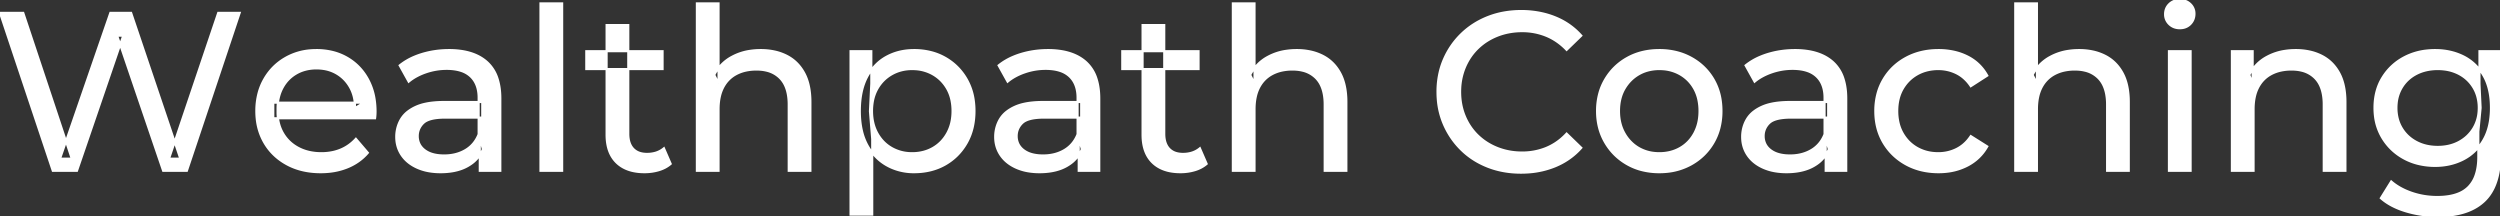 <svg width="1107.801" height="95.7" viewBox="0 0 1107.801 95.7" xmlns="http://www.w3.org/2000/svg"><rect x="0" y="0" width="1107.801" height="95.7" fill="#333333" stroke="none"/><g id="svgGroup" stroke-linecap="round" fill-rule="evenodd" font-size="9pt" stroke="#ffffff" stroke-width="0.25mm" fill="#ffffff" style="stroke:#ffffff;stroke-width:0.25mm;fill:#ffffff"><path d="M 34.1 75.7 L 23.4 75.7 L 0 5.7 L 10.3 5.7 L 31.8 70.3 L 26.6 70.3 L 48.9 5.7 L 58.1 5.7 L 79.9 70.3 L 74.9 70.3 L 96.7 5.7 L 106.2 5.7 L 82.8 75.7 L 72.3 75.7 L 51.9 15.8 L 54.6 15.8 L 34.1 75.7 Z M 166.2 52.4 L 121.1 52.4 L 121.1 45.5 L 161.2 45.5 L 157.3 47.9 Q 157.4 42.8 155.2 38.8 Q 153 34.8 149.15 32.55 A 16.407 16.407 0 0 0 142.97 30.478 A 20.958 20.958 0 0 0 140.2 30.3 A 18.951 18.951 0 0 0 134.957 31.002 A 16.245 16.245 0 0 0 131.3 32.55 Q 127.4 34.8 125.2 38.85 Q 123 42.9 123 48.1 L 123 49.7 A 19.574 19.574 0 0 0 123.808 55.408 A 17.088 17.088 0 0 0 125.45 59.15 Q 127.9 63.3 132.3 65.6 Q 136.7 67.9 142.4 67.9 A 23.904 23.904 0 0 0 147.616 67.351 A 20.04 20.04 0 0 0 150.95 66.3 Q 154.8 64.7 157.7 61.5 L 163 67.7 Q 159.4 71.9 154.05 74.1 A 29.254 29.254 0 0 1 146.103 76.085 A 36.365 36.365 0 0 1 142.1 76.3 Q 133.6 76.3 127.15 72.8 Q 120.7 69.3 117.15 63.2 A 26.235 26.235 0 0 1 113.771 52.578 A 32.734 32.734 0 0 1 113.6 49.2 A 30.8 30.8 0 0 1 114.574 41.315 A 25.671 25.671 0 0 1 117.05 35.2 Q 120.5 29.1 126.55 25.65 A 26.427 26.427 0 0 1 137.863 22.285 A 31.98 31.98 0 0 1 140.2 22.2 A 29.623 29.623 0 0 1 147.768 23.132 A 24.537 24.537 0 0 1 153.8 25.6 Q 159.7 29 163.05 35.15 A 27.193 27.193 0 0 1 166.004 44.105 A 35.51 35.51 0 0 1 166.4 49.5 Q 166.4 49.913 166.376 50.42 A 30.412 30.412 0 0 1 166.35 50.9 A 20.408 20.408 0 0 1 166.268 51.861 A 16.896 16.896 0 0 1 166.2 52.4 Z M 318.4 75.7 L 308.8 75.7 L 308.8 1.5 L 318.4 1.5 L 318.4 37 L 316.5 33.2 A 18.37 18.37 0 0 1 324.332 25.192 A 22.304 22.304 0 0 1 324.5 25.1 A 24.103 24.103 0 0 1 332.337 22.547 A 31.596 31.596 0 0 1 337.1 22.2 A 28.681 28.681 0 0 1 343.123 22.806 A 22.401 22.401 0 0 1 348.55 24.7 Q 353.5 27.2 356.3 32.3 Q 358.705 36.681 359.044 43.053 A 40.392 40.392 0 0 1 359.1 45.2 L 359.1 75.7 L 349.5 75.7 L 349.5 46.3 A 25.194 25.194 0 0 0 349.143 41.91 Q 348.721 39.53 347.8 37.655 A 11.609 11.609 0 0 0 345.75 34.7 A 12.249 12.249 0 0 0 339.696 31.305 Q 337.645 30.8 335.2 30.8 A 21.974 21.974 0 0 0 330.704 31.24 A 16.755 16.755 0 0 0 326.3 32.8 Q 322.5 34.8 320.45 38.7 A 16.742 16.742 0 0 0 318.945 42.924 Q 318.4 45.41 318.4 48.4 L 318.4 75.7 Z M 555.9 75.7 L 546.3 75.7 L 546.3 1.5 L 555.9 1.5 L 555.9 37 L 554 33.2 A 18.37 18.37 0 0 1 561.832 25.192 A 22.304 22.304 0 0 1 562 25.1 A 24.103 24.103 0 0 1 569.837 22.547 A 31.596 31.596 0 0 1 574.6 22.2 A 28.681 28.681 0 0 1 580.623 22.806 A 22.401 22.401 0 0 1 586.05 24.7 Q 591 27.2 593.8 32.3 Q 596.205 36.681 596.544 43.053 A 40.392 40.392 0 0 1 596.6 45.2 L 596.6 75.7 L 587 75.7 L 587 46.3 A 25.194 25.194 0 0 0 586.643 41.91 Q 586.221 39.53 585.3 37.655 A 11.609 11.609 0 0 0 583.25 34.7 A 12.249 12.249 0 0 0 577.196 31.305 Q 575.145 30.8 572.7 30.8 A 21.974 21.974 0 0 0 568.204 31.24 A 16.755 16.755 0 0 0 563.8 32.8 Q 560 34.8 557.95 38.7 A 16.742 16.742 0 0 0 556.445 42.924 Q 555.9 45.41 555.9 48.4 L 555.9 75.7 Z M 902.6 75.7 L 893 75.7 L 893 1.5 L 902.6 1.5 L 902.6 37 L 900.7 33.2 A 18.37 18.37 0 0 1 908.532 25.192 A 22.304 22.304 0 0 1 908.7 25.1 A 24.103 24.103 0 0 1 916.537 22.547 A 31.596 31.596 0 0 1 921.3 22.2 A 28.681 28.681 0 0 1 927.323 22.806 A 22.401 22.401 0 0 1 932.75 24.7 Q 937.7 27.2 940.5 32.3 Q 942.905 36.681 943.244 43.053 A 40.392 40.392 0 0 1 943.3 45.2 L 943.3 75.7 L 933.7 75.7 L 933.7 46.3 A 25.194 25.194 0 0 0 933.343 41.91 Q 932.921 39.53 932 37.655 A 11.609 11.609 0 0 0 929.95 34.7 A 12.249 12.249 0 0 0 923.896 31.305 Q 921.845 30.8 919.4 30.8 A 21.974 21.974 0 0 0 914.904 31.24 A 16.755 16.755 0 0 0 910.5 32.8 Q 906.7 34.8 904.65 38.7 A 16.742 16.742 0 0 0 903.145 42.924 Q 902.6 45.41 902.6 48.4 L 902.6 75.7 Z M 700.7 15.8 L 694.2 22.1 A 26.705 26.705 0 0 0 687.712 17.05 A 24.602 24.602 0 0 0 685.2 15.85 A 27.886 27.886 0 0 0 674.678 13.801 A 31.612 31.612 0 0 0 674.5 13.8 A 30.61 30.61 0 0 0 666.623 14.789 A 27.448 27.448 0 0 0 663.55 15.8 Q 658.5 17.8 654.8 21.4 Q 651.1 25 649.05 29.95 A 27.309 27.309 0 0 0 647.041 39.086 A 31.85 31.85 0 0 0 647 40.7 Q 647 46.5 649.05 51.45 Q 651.1 56.4 654.8 60 Q 658.5 63.6 663.55 65.6 A 28.858 28.858 0 0 0 672.677 67.552 A 33.689 33.689 0 0 0 674.5 67.6 A 28.015 28.015 0 0 0 684.73 65.738 A 26.969 26.969 0 0 0 685.2 65.55 A 24.864 24.864 0 0 0 692.926 60.489 A 29.346 29.346 0 0 0 694.2 59.2 L 700.7 65.5 Q 695.9 70.9 689.05 73.7 A 37.994 37.994 0 0 1 677.646 76.357 A 45.512 45.512 0 0 1 674 76.5 Q 666 76.5 659.25 73.85 Q 652.5 71.2 647.55 66.35 Q 642.6 61.5 639.8 55 A 34.657 34.657 0 0 1 637.116 43.815 A 41.385 41.385 0 0 1 637 40.7 A 37.816 37.816 0 0 1 638.149 31.24 A 33.027 33.027 0 0 1 639.8 26.4 Q 642.6 19.9 647.6 15.05 Q 652.6 10.2 659.35 7.55 Q 666.1 4.9 674.1 4.9 A 41.814 41.814 0 0 1 684.193 6.085 A 36.765 36.765 0 0 1 689.05 7.65 Q 695.9 10.4 700.7 15.8 Z M 998.6 75.7 L 989 75.7 L 989 22.7 L 998.2 22.7 L 998.2 37 L 996.7 33.2 A 18.37 18.37 0 0 1 1004.532 25.192 A 22.304 22.304 0 0 1 1004.7 25.1 A 24.103 24.103 0 0 1 1012.537 22.547 A 31.596 31.596 0 0 1 1017.3 22.2 A 28.681 28.681 0 0 1 1023.323 22.806 A 22.401 22.401 0 0 1 1028.75 24.7 Q 1033.7 27.2 1036.5 32.3 Q 1038.905 36.681 1039.244 43.053 A 40.392 40.392 0 0 1 1039.3 45.2 L 1039.3 75.7 L 1029.7 75.7 L 1029.7 46.3 A 25.194 25.194 0 0 0 1029.343 41.91 Q 1028.921 39.53 1028 37.655 A 11.609 11.609 0 0 0 1025.95 34.7 A 12.249 12.249 0 0 0 1019.896 31.305 Q 1017.845 30.8 1015.4 30.8 A 21.974 21.974 0 0 0 1010.904 31.24 A 16.755 16.755 0 0 0 1006.5 32.8 Q 1002.7 34.8 1000.65 38.7 A 16.742 16.742 0 0 0 999.145 42.924 Q 998.6 45.41 998.6 48.4 L 998.6 75.7 Z M 880.6 33.5 L 873.3 38.2 A 17.886 17.886 0 0 0 870.213 34.635 A 15.039 15.039 0 0 0 866.95 32.45 Q 863.2 30.6 858.9 30.6 A 20.162 20.162 0 0 0 853.398 31.328 A 17.399 17.399 0 0 0 849.6 32.9 Q 845.5 35.2 843.1 39.35 Q 840.7 43.5 840.7 49.2 A 22.793 22.793 0 0 0 841.227 54.215 A 17.555 17.555 0 0 0 843.1 59.1 Q 845.5 63.3 849.6 65.6 A 18.095 18.095 0 0 0 856.984 67.819 A 22.206 22.206 0 0 0 858.9 67.9 Q 863.2 67.9 866.95 66.05 A 15.612 15.612 0 0 0 872.063 61.962 A 19.49 19.49 0 0 0 873.3 60.3 L 880.6 64.9 Q 877.5 70.4 871.85 73.35 A 26.025 26.025 0 0 1 862.609 76.104 A 32.463 32.463 0 0 1 859 76.3 Q 850.9 76.3 844.55 72.8 Q 838.2 69.3 834.6 63.2 Q 831 57.1 831 49.2 A 29.587 29.587 0 0 1 832.016 41.315 A 25.071 25.071 0 0 1 834.6 35.2 Q 838.2 29.1 844.55 25.65 Q 850.9 22.2 859 22.2 A 31.147 31.147 0 0 1 866.213 23.005 A 25.6 25.6 0 0 1 871.85 25.05 Q 877.5 27.9 880.6 33.5 Z M 1055 87.8 L 1059.6 80.4 Q 1063.3 83.6 1068.7 85.45 Q 1074.1 87.3 1080 87.3 Q 1085.824 87.3 1089.728 85.612 A 12.956 12.956 0 0 0 1093.8 82.9 A 13.67 13.67 0 0 0 1097.021 77.584 Q 1097.758 75.443 1098.034 72.821 A 31.727 31.727 0 0 0 1098.2 69.5 L 1098.2 58.3 L 1099.2 47.8 L 1098.7 37.2 L 1098.7 22.7 L 1107.8 22.7 L 1107.8 68.5 A 44.337 44.337 0 0 1 1107.191 76.115 Q 1105.736 84.447 1100.8 89.1 Q 1094.948 94.618 1084.555 95.523 A 49.071 49.071 0 0 1 1080.3 95.7 Q 1073 95.7 1066.15 93.65 Q 1059.541 91.672 1055.305 88.065 A 22.11 22.11 0 0 1 1055 87.8 Z M 221.7 75.7 L 212.6 75.7 L 212.6 64.5 L 212.1 62.4 L 212.1 43.3 A 16.79 16.79 0 0 0 211.682 39.437 Q 210.969 36.421 209.042 34.346 A 10.596 10.596 0 0 0 208.55 33.85 A 11.125 11.125 0 0 0 204.442 31.446 Q 202.716 30.857 200.601 30.635 A 25.895 25.895 0 0 0 197.9 30.5 Q 193.2 30.5 188.7 32.05 A 26.853 26.853 0 0 0 184.432 33.928 A 20.968 20.968 0 0 0 181.1 36.2 L 177.1 29 A 27.191 27.191 0 0 1 183.515 25.197 A 33.816 33.816 0 0 1 186.95 23.95 Q 192.7 22.2 199 22.2 A 35.973 35.973 0 0 1 205.542 22.757 Q 211.813 23.919 215.8 27.5 A 16.577 16.577 0 0 1 220.468 34.907 Q 221.349 37.632 221.6 40.954 A 36.439 36.439 0 0 1 221.7 43.7 L 221.7 75.7 Z M 487.1 75.7 L 478 75.7 L 478 64.5 L 477.5 62.4 L 477.5 43.3 A 16.79 16.79 0 0 0 477.082 39.437 Q 476.369 36.421 474.442 34.346 A 10.596 10.596 0 0 0 473.95 33.85 A 11.125 11.125 0 0 0 469.842 31.446 Q 468.116 30.857 466.001 30.635 A 25.895 25.895 0 0 0 463.3 30.5 Q 458.6 30.5 454.1 32.05 A 26.853 26.853 0 0 0 449.832 33.928 A 20.968 20.968 0 0 0 446.5 36.2 L 442.5 29 A 27.191 27.191 0 0 1 448.915 25.197 A 33.816 33.816 0 0 1 452.35 23.95 Q 458.1 22.2 464.4 22.2 A 35.973 35.973 0 0 1 470.942 22.757 Q 477.213 23.919 481.2 27.5 A 16.577 16.577 0 0 1 485.868 34.907 Q 486.749 37.632 487 40.954 A 36.439 36.439 0 0 1 487.1 43.7 L 487.1 75.7 Z M 818.1 75.7 L 809 75.7 L 809 64.5 L 808.5 62.4 L 808.5 43.3 A 16.79 16.79 0 0 0 808.082 39.437 Q 807.369 36.421 805.442 34.346 A 10.596 10.596 0 0 0 804.95 33.85 A 11.125 11.125 0 0 0 800.842 31.446 Q 799.116 30.857 797.001 30.635 A 25.895 25.895 0 0 0 794.3 30.5 Q 789.6 30.5 785.1 32.05 A 26.853 26.853 0 0 0 780.832 33.928 A 20.968 20.968 0 0 0 777.5 36.2 L 773.5 29 A 27.191 27.191 0 0 1 779.915 25.197 A 33.816 33.816 0 0 1 783.35 23.95 Q 789.1 22.2 795.4 22.2 A 35.973 35.973 0 0 1 801.942 22.757 Q 808.213 23.919 812.2 27.5 A 16.577 16.577 0 0 1 816.868 34.907 Q 817.749 37.632 818 40.954 A 36.439 36.439 0 0 1 818.1 43.7 L 818.1 75.7 Z M 196.9 45.2 L 213.7 45.2 L 213.7 52.1 L 197.3 52.1 A 33.801 33.801 0 0 0 194.088 52.241 Q 190.941 52.543 189.061 53.491 A 5.98 5.98 0 0 0 187.6 54.5 A 8.038 8.038 0 0 0 185.613 57.424 A 7.947 7.947 0 0 0 185.1 60.3 A 7.892 7.892 0 0 0 185.759 63.566 Q 186.493 65.203 188.045 66.431 A 9.596 9.596 0 0 0 188.2 66.55 A 10.572 10.572 0 0 0 191.601 68.227 Q 193.857 68.9 196.8 68.9 Q 202.2 68.9 206.25 66.5 Q 210.3 64.1 212.1 59.5 L 214 66.1 A 14.63 14.63 0 0 1 208.385 72.879 A 18.623 18.623 0 0 1 207.3 73.55 Q 203.029 75.997 196.779 76.267 A 36.629 36.629 0 0 1 195.2 76.3 A 29.483 29.483 0 0 1 189.987 75.861 A 21.944 21.944 0 0 1 184.85 74.3 Q 180.4 72.3 178 68.75 Q 175.6 65.2 175.6 60.7 A 15.524 15.524 0 0 1 176.682 54.874 A 14.759 14.759 0 0 1 177.65 52.9 A 12.271 12.271 0 0 1 180.889 49.321 Q 182.289 48.262 184.091 47.419 A 21.869 21.869 0 0 1 184.35 47.3 A 20.383 20.383 0 0 1 188.283 46.023 Q 191.955 45.2 196.9 45.2 Z M 462.3 45.2 L 479.1 45.2 L 479.1 52.1 L 462.7 52.1 A 33.801 33.801 0 0 0 459.488 52.241 Q 456.341 52.543 454.461 53.491 A 5.98 5.98 0 0 0 453 54.5 A 8.038 8.038 0 0 0 451.013 57.424 A 7.947 7.947 0 0 0 450.5 60.3 A 7.892 7.892 0 0 0 451.159 63.566 Q 451.893 65.203 453.445 66.431 A 9.596 9.596 0 0 0 453.6 66.55 A 10.572 10.572 0 0 0 457.001 68.227 Q 459.257 68.9 462.2 68.9 Q 467.6 68.9 471.65 66.5 Q 475.7 64.1 477.5 59.5 L 479.4 66.1 A 14.63 14.63 0 0 1 473.785 72.879 A 18.623 18.623 0 0 1 472.7 73.55 Q 468.429 75.997 462.179 76.267 A 36.629 36.629 0 0 1 460.6 76.3 A 29.483 29.483 0 0 1 455.387 75.861 A 21.944 21.944 0 0 1 450.25 74.3 Q 445.8 72.3 443.4 68.75 Q 441 65.2 441 60.7 A 15.524 15.524 0 0 1 442.082 54.874 A 14.759 14.759 0 0 1 443.05 52.9 A 12.271 12.271 0 0 1 446.289 49.321 Q 447.689 48.262 449.491 47.419 A 21.869 21.869 0 0 1 449.75 47.3 A 20.383 20.383 0 0 1 453.683 46.023 Q 457.355 45.2 462.3 45.2 Z M 793.3 45.2 L 810.1 45.2 L 810.1 52.1 L 793.7 52.1 A 33.801 33.801 0 0 0 790.488 52.241 Q 787.341 52.543 785.461 53.491 A 5.98 5.98 0 0 0 784 54.5 A 8.038 8.038 0 0 0 782.013 57.424 A 7.947 7.947 0 0 0 781.5 60.3 A 7.892 7.892 0 0 0 782.159 63.566 Q 782.893 65.203 784.445 66.431 A 9.596 9.596 0 0 0 784.6 66.55 A 10.572 10.572 0 0 0 788.001 68.227 Q 790.257 68.9 793.2 68.9 Q 798.6 68.9 802.65 66.5 Q 806.7 64.1 808.5 59.5 L 810.4 66.1 A 14.63 14.63 0 0 1 804.785 72.879 A 18.623 18.623 0 0 1 803.7 73.55 Q 799.429 75.997 793.179 76.267 A 36.629 36.629 0 0 1 791.6 76.3 A 29.483 29.483 0 0 1 786.387 75.861 A 21.944 21.944 0 0 1 781.25 74.3 Q 776.8 72.3 774.4 68.75 Q 772 65.2 772 60.7 A 15.524 15.524 0 0 1 773.082 54.874 A 14.759 14.759 0 0 1 774.05 52.9 A 12.271 12.271 0 0 1 777.289 49.321 Q 778.689 48.262 780.491 47.419 A 21.869 21.869 0 0 1 780.75 47.3 A 20.383 20.383 0 0 1 784.683 46.023 Q 788.355 45.2 793.3 45.2 Z M 268.8 59.7 L 268.8 11.1 L 278.4 11.1 L 278.4 59.3 Q 278.4 62.39 279.51 64.447 A 6.948 6.948 0 0 0 280.55 65.9 A 6.955 6.955 0 0 0 283.96 67.877 Q 285.084 68.17 286.421 68.197 A 13.578 13.578 0 0 0 286.7 68.2 A 13.377 13.377 0 0 0 290.23 67.755 A 10.396 10.396 0 0 0 294.2 65.7 L 297.2 72.6 Q 295 74.5 291.95 75.4 Q 288.9 76.3 285.6 76.3 Q 279.26 76.3 275.181 73.6 A 13.455 13.455 0 0 1 273.2 72 Q 269.137 68.029 268.826 60.903 A 27.594 27.594 0 0 1 268.8 59.7 Z M 506.3 59.7 L 506.3 11.1 L 515.9 11.1 L 515.9 59.3 Q 515.9 62.39 517.01 64.447 A 6.948 6.948 0 0 0 518.05 65.9 A 6.955 6.955 0 0 0 521.46 67.877 Q 522.584 68.17 523.921 68.197 A 13.578 13.578 0 0 0 524.2 68.2 A 13.377 13.377 0 0 0 527.73 67.755 A 10.396 10.396 0 0 0 531.7 65.7 L 534.7 72.6 Q 532.5 74.5 529.45 75.4 Q 526.4 76.3 523.1 76.3 Q 516.76 76.3 512.681 73.6 A 13.455 13.455 0 0 1 510.7 72 Q 506.637 68.029 506.326 60.903 A 27.594 27.594 0 0 1 506.3 59.7 Z M 727.308 75.313 A 31.21 31.21 0 0 0 735.3 76.3 A 33.712 33.712 0 0 0 738.204 76.177 A 27.596 27.596 0 0 0 749.45 72.8 Q 755.7 69.3 759.25 63.2 A 25.263 25.263 0 0 0 761.798 57.086 A 29.979 29.979 0 0 0 762.8 49.2 A 32.706 32.706 0 0 0 762.519 44.855 A 25.706 25.706 0 0 0 759.25 35.15 Q 755.7 29.1 749.45 25.65 A 26.793 26.793 0 0 0 743.665 23.292 A 31.073 31.073 0 0 0 735.3 22.2 Q 727.3 22.2 721.1 25.65 Q 714.9 29.1 711.3 35.2 A 25.071 25.071 0 0 0 708.716 41.315 A 29.587 29.587 0 0 0 707.7 49.2 Q 707.7 57 711.3 63.15 Q 714.9 69.3 721.1 72.8 A 26.145 26.145 0 0 0 727.308 75.313 Z M 249.1 75.7 L 239.5 75.7 L 239.5 1.5 L 249.1 1.5 L 249.1 75.7 Z M 395.389 74.439 A 24.671 24.671 0 0 0 405 76.3 Q 412.8 76.3 418.8 72.9 Q 424.8 69.5 428.3 63.4 Q 431.8 57.3 431.8 49.2 A 33.497 33.497 0 0 0 431.458 44.338 A 25.845 25.845 0 0 0 428.3 35.05 Q 424.8 29 418.8 25.6 A 25.207 25.207 0 0 0 412.726 23.146 A 30.42 30.42 0 0 0 405 22.2 Q 398.2 22.2 392.75 25.2 A 20.113 20.113 0 0 0 388.421 28.4 A 22.717 22.717 0 0 0 384.15 34.2 Q 381 40.2 381 49.2 A 46.743 46.743 0 0 0 381.054 51.471 Q 381.216 54.802 381.864 57.684 A 25.232 25.232 0 0 0 384.25 64.2 Q 387.5 70.2 392.95 73.25 A 23.724 23.724 0 0 0 395.389 74.439 Z M 1071.065 72.5 A 31.183 31.183 0 0 0 1079.1 73.5 Q 1085.9 73.5 1091.5 70.65 A 21.408 21.408 0 0 0 1094.316 68.935 A 22.087 22.087 0 0 0 1100.45 62.1 Q 1102.544 58.538 1103.329 53.843 A 36.658 36.658 0 0 0 1103.8 47.8 A 42.71 42.71 0 0 0 1103.76 45.933 Q 1103.434 38.477 1100.45 33.4 A 25.206 25.206 0 0 0 1100.238 33.047 A 20.902 20.902 0 0 0 1091.5 24.95 Q 1085.9 22.2 1079.1 22.2 A 34.324 34.324 0 0 0 1075.353 22.4 A 27.633 27.633 0 0 0 1065.35 25.4 Q 1059.3 28.6 1055.75 34.35 Q 1052.2 40.1 1052.2 47.8 A 30.219 30.219 0 0 0 1052.37 51.039 A 24.157 24.157 0 0 0 1055.75 61.2 Q 1059.3 67 1065.35 70.25 A 26.307 26.307 0 0 0 1071.065 72.5 Z M 386.5 95.1 L 376.9 95.1 L 376.9 22.7 L 386.1 22.7 L 386.1 37 L 385.5 49.3 L 386.5 61.6 L 386.5 95.1 Z M 970.7 75.7 L 961.1 75.7 L 961.1 22.7 L 970.7 22.7 L 970.7 75.7 Z M 735.3 67.9 Q 740.4 67.9 744.45 65.6 Q 748.5 63.3 750.8 59.05 A 18.963 18.963 0 0 0 752.87 52.609 A 24.456 24.456 0 0 0 753.1 49.2 A 23.723 23.723 0 0 0 752.628 44.353 A 17.71 17.71 0 0 0 750.8 39.35 Q 748.5 35.2 744.45 32.9 A 17.758 17.758 0 0 0 736.868 30.656 A 21.591 21.591 0 0 0 735.3 30.6 A 19.347 19.347 0 0 0 729.911 31.328 A 16.718 16.718 0 0 0 726.2 32.9 Q 722.2 35.2 719.8 39.35 Q 717.4 43.5 717.4 49.2 Q 717.4 54.8 719.8 59.05 A 17.426 17.426 0 0 0 724.188 64.241 A 16.66 16.66 0 0 0 726.2 65.6 A 17.367 17.367 0 0 0 733.426 67.819 A 21.341 21.341 0 0 0 735.3 67.9 Z M 404.2 67.9 Q 409.3 67.9 413.35 65.6 Q 417.4 63.3 419.75 59.05 A 18.694 18.694 0 0 0 421.871 52.569 A 23.974 23.974 0 0 0 422.1 49.2 A 23.236 23.236 0 0 0 421.617 44.353 A 17.472 17.472 0 0 0 419.75 39.35 Q 417.4 35.2 413.35 32.9 A 17.758 17.758 0 0 0 405.768 30.656 A 21.591 21.591 0 0 0 404.2 30.6 Q 399.2 30.6 395.15 32.9 Q 391.1 35.2 388.75 39.35 A 17.776 17.776 0 0 0 386.73 45.143 A 23.9 23.9 0 0 0 386.4 49.2 Q 386.4 54.8 388.75 59.05 Q 391.1 63.3 395.15 65.6 A 17.778 17.778 0 0 0 403.271 67.88 A 21.181 21.181 0 0 0 404.2 67.9 Z M 1080.2 65.1 Q 1085.5 65.1 1089.6 62.9 Q 1093.7 60.7 1096.05 56.8 A 16.41 16.41 0 0 0 1098.288 49.974 A 20.564 20.564 0 0 0 1098.4 47.8 A 18.785 18.785 0 0 0 1097.737 42.72 A 15.811 15.811 0 0 0 1096.05 38.8 Q 1093.7 34.9 1089.6 32.75 A 18.738 18.738 0 0 0 1083.241 30.79 A 23.739 23.739 0 0 0 1080.2 30.6 A 22.365 22.365 0 0 0 1074.893 31.207 A 18.476 18.476 0 0 0 1070.75 32.75 Q 1066.6 34.9 1064.25 38.8 A 16.41 16.41 0 0 0 1062.012 45.627 A 20.564 20.564 0 0 0 1061.9 47.8 A 18.785 18.785 0 0 0 1062.563 52.88 A 15.811 15.811 0 0 0 1064.25 56.8 Q 1066.6 60.7 1070.75 62.9 Q 1074.9 65.1 1080.2 65.1 Z M 293.6 30.6 L 259.8 30.6 L 259.8 22.7 L 293.6 22.7 L 293.6 30.6 Z M 531.1 30.6 L 497.3 30.6 L 497.3 22.7 L 531.1 22.7 L 531.1 30.6 Z M 963.558 12.131 A 7.154 7.154 0 0 0 965.9 12.5 A 8.31 8.31 0 0 0 966.822 12.451 A 6.033 6.033 0 0 0 970.6 10.65 A 6.237 6.237 0 0 0 971.922 8.657 A 6.677 6.677 0 0 0 972.4 6.1 A 7.172 7.172 0 0 0 972.397 5.899 A 5.719 5.719 0 0 0 970.55 1.75 Q 968.7 0 965.9 0 A 8.315 8.315 0 0 0 965.383 0.016 A 6.288 6.288 0 0 0 961.25 1.8 A 5.978 5.978 0 0 0 959.848 3.861 A 6.463 6.463 0 0 0 959.4 6.3 A 7.229 7.229 0 0 0 959.401 6.422 A 5.891 5.891 0 0 0 961.25 10.7 A 6.145 6.145 0 0 0 963.558 12.131 Z" vector-effect="non-scaling-stroke"/></g></svg>